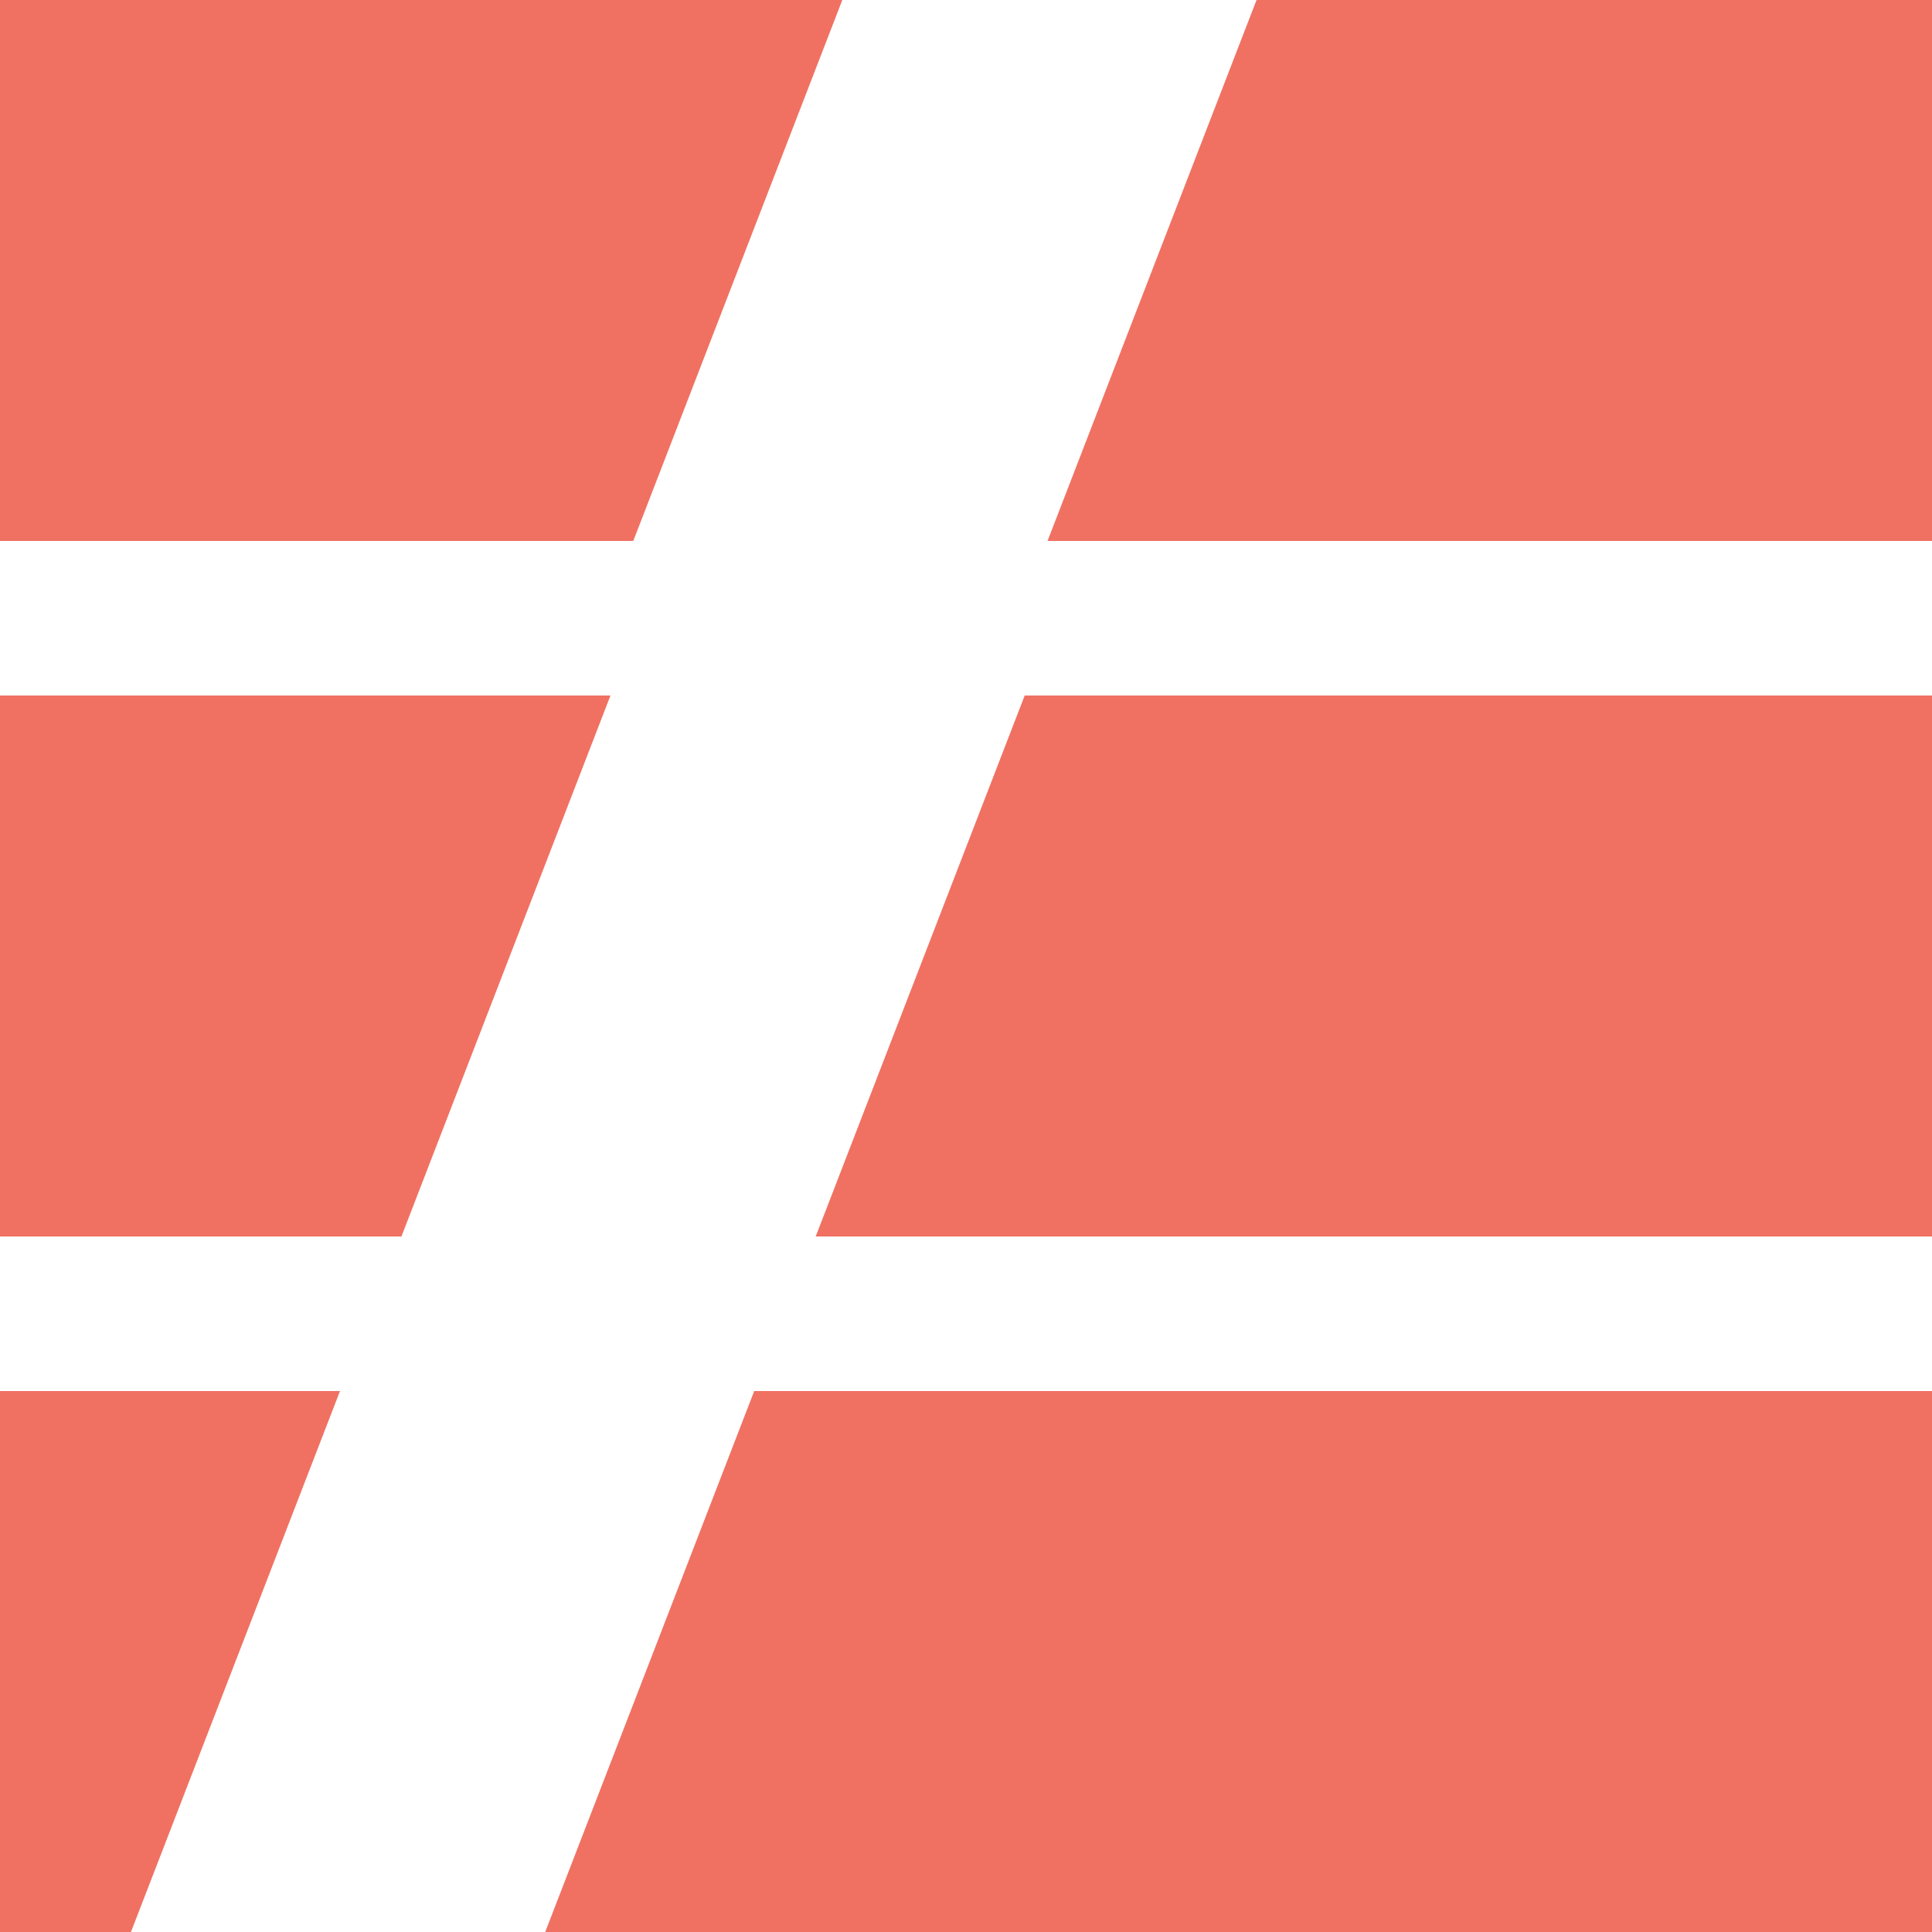<svg width="50" height="50" viewBox="0 0 50 50" fill="none" xmlns="http://www.w3.org/2000/svg">
<path fill-rule="evenodd" clip-rule="evenodd" d="M21.799 0H0V14H16.389L21.799 0ZM27.11 14H50V0H32.519L27.11 14Z" fill="#F07162"/>
<path fill-rule="evenodd" clip-rule="evenodd" d="M15.799 18H0V32H10.389L15.799 18ZM21.11 32H50V18H26.519L21.11 32Z" fill="#F07162"/>
<path fill-rule="evenodd" clip-rule="evenodd" d="M8.799 36H0V50H3.389L8.799 36ZM14.11 50H50V36H19.519L14.11 50Z" fill="#F07162"/>
</svg>
